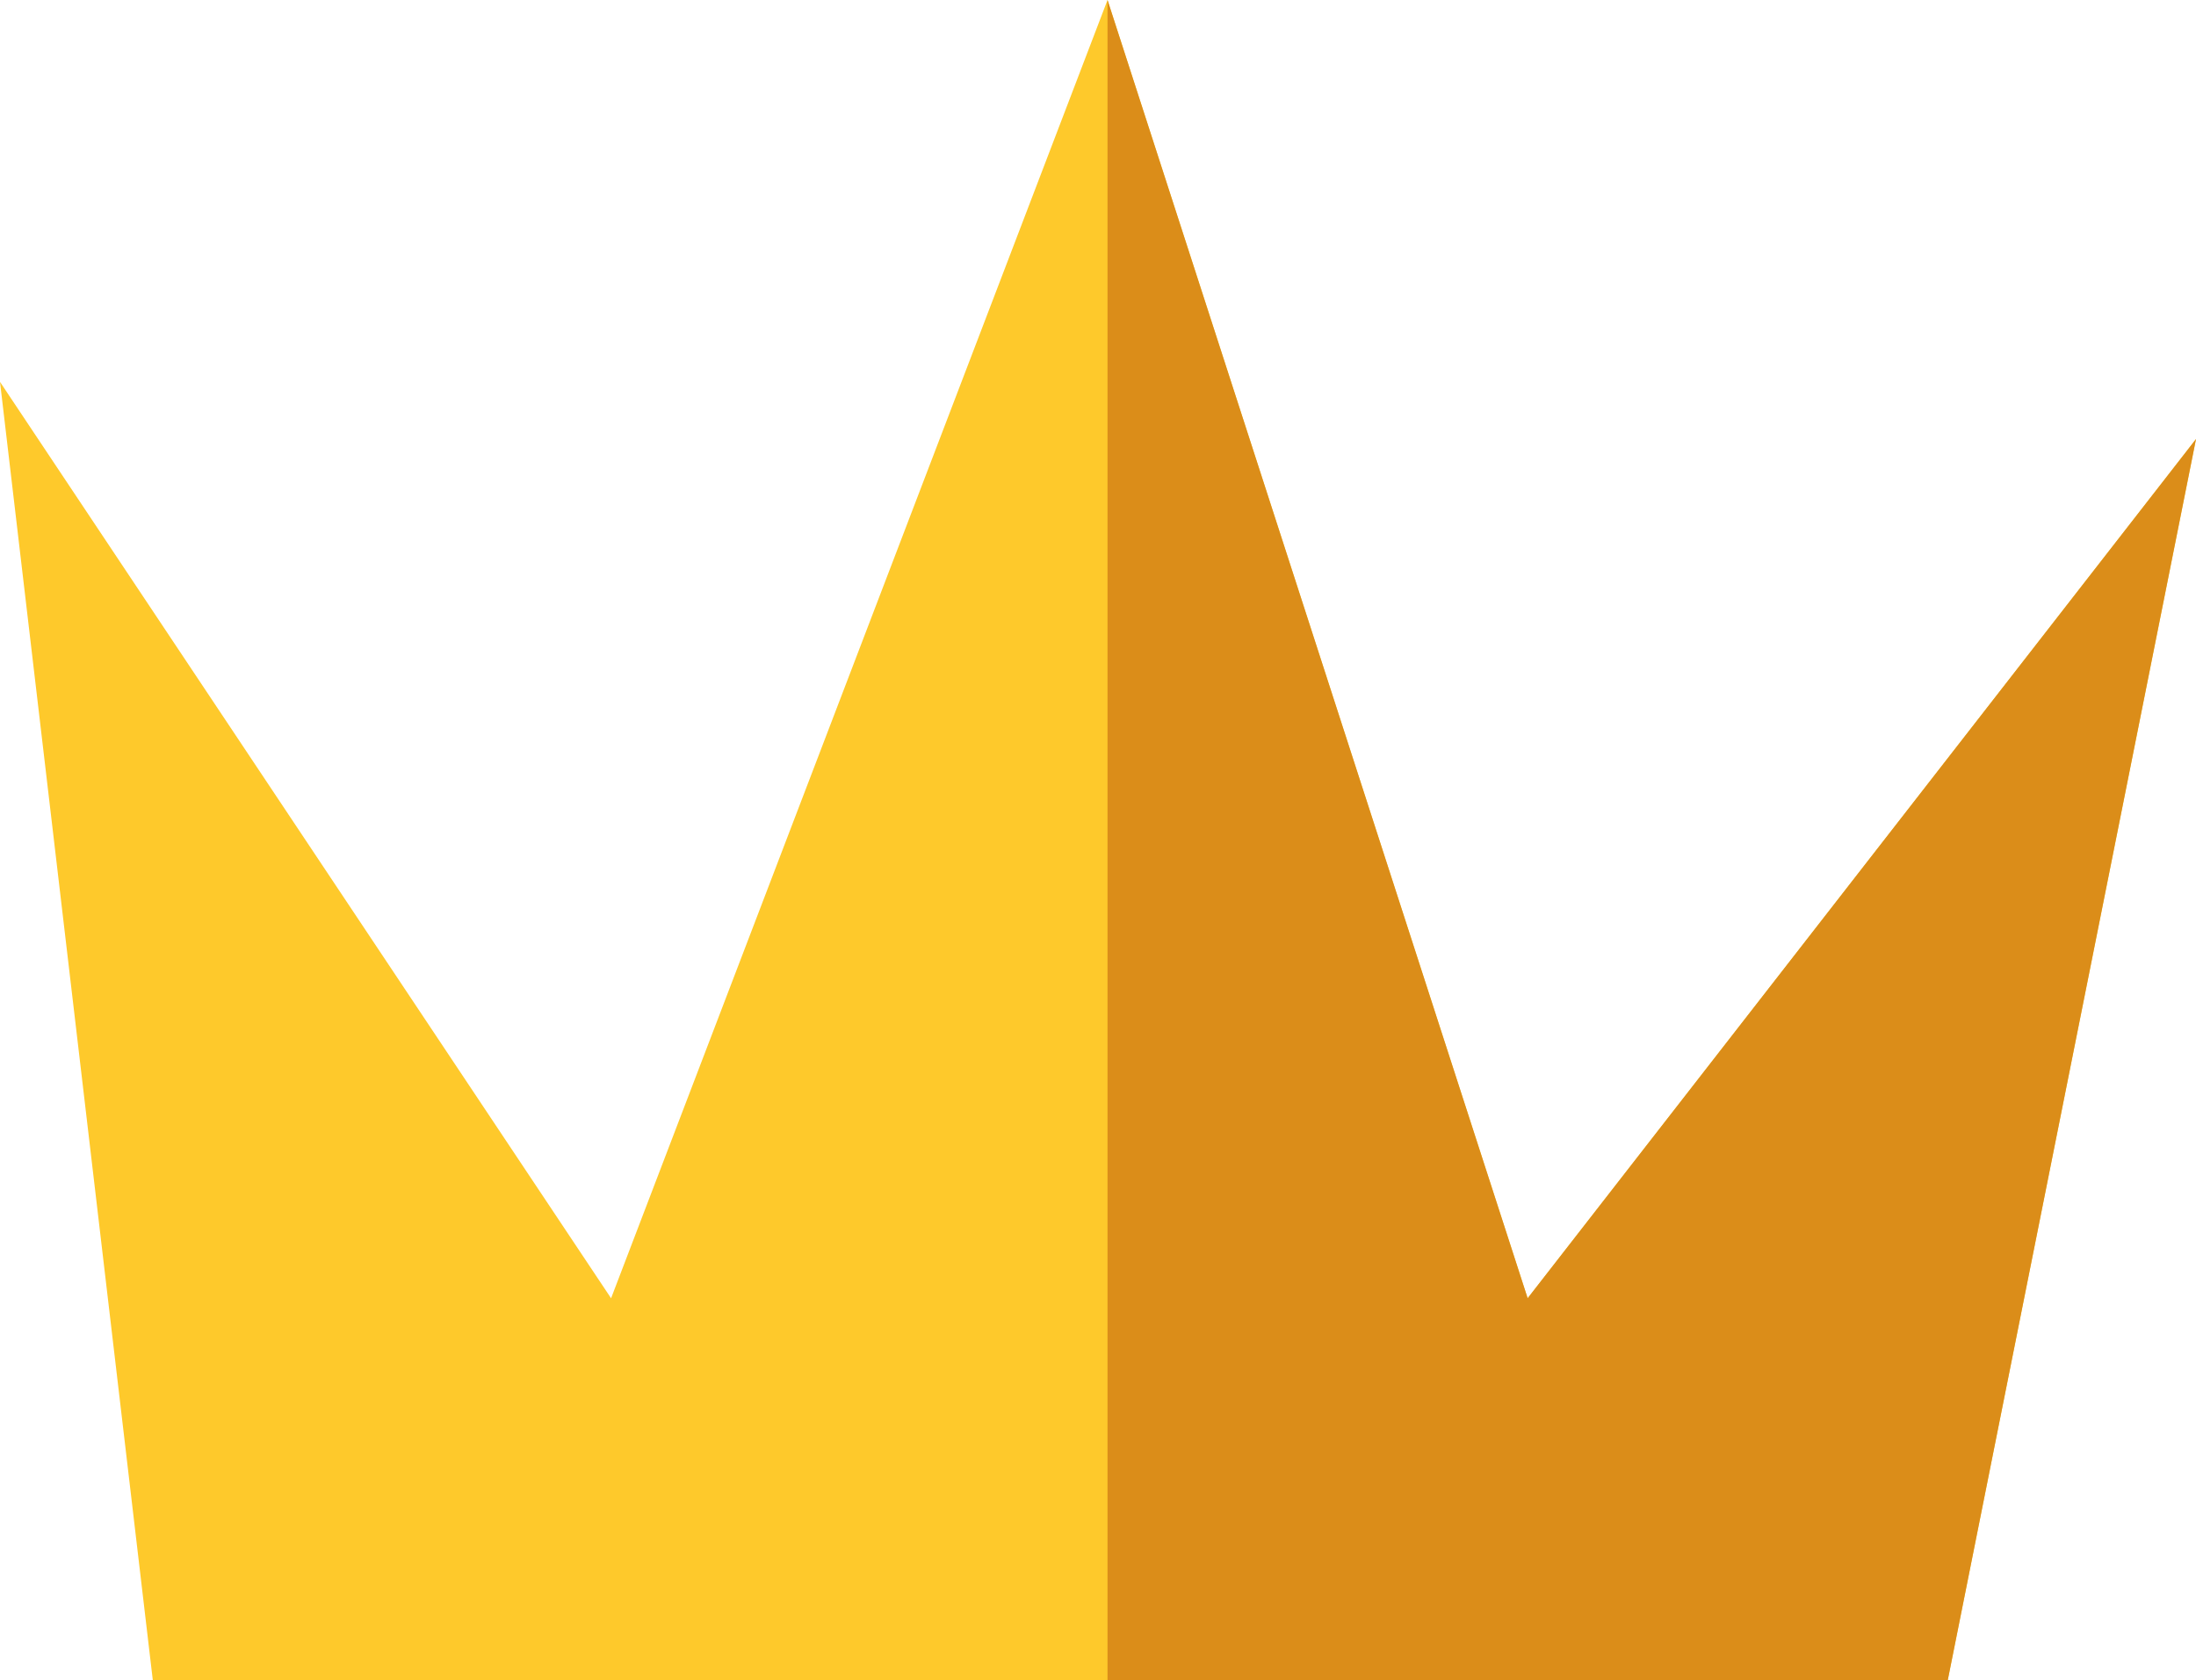 <?xml version="1.0" encoding="utf-8"?>
<!-- Generator: Adobe Illustrator 16.0.0, SVG Export Plug-In . SVG Version: 6.00 Build 0)  -->
<!DOCTYPE svg PUBLIC "-//W3C//DTD SVG 1.1//EN" "http://www.w3.org/Graphics/SVG/1.1/DTD/svg11.dtd">
<svg version="1.1" id="Capa_1" xmlns="http://www.w3.org/2000/svg" xmlns:xlink="http://www.w3.org/1999/xlink" x="0px" y="0px"
	 width="26.417px" height="20.215px" viewBox="0 0 26.417 20.215" enable-background="new 0 0 26.417 20.215" xml:space="preserve">
<g>
	<polygon fill="#FEC92B" points="1.838,20.215 23.431,20.215 26.417,5.283 18.377,15.621 13.323,0 7.351,15.621 0,4.595 	"/>
	<polygon fill="#DB8D19" points="23.431,20.215 26.417,5.283 18.377,15.621 13.323,0 13.323,20.215 	"/>
</g>
</svg>
